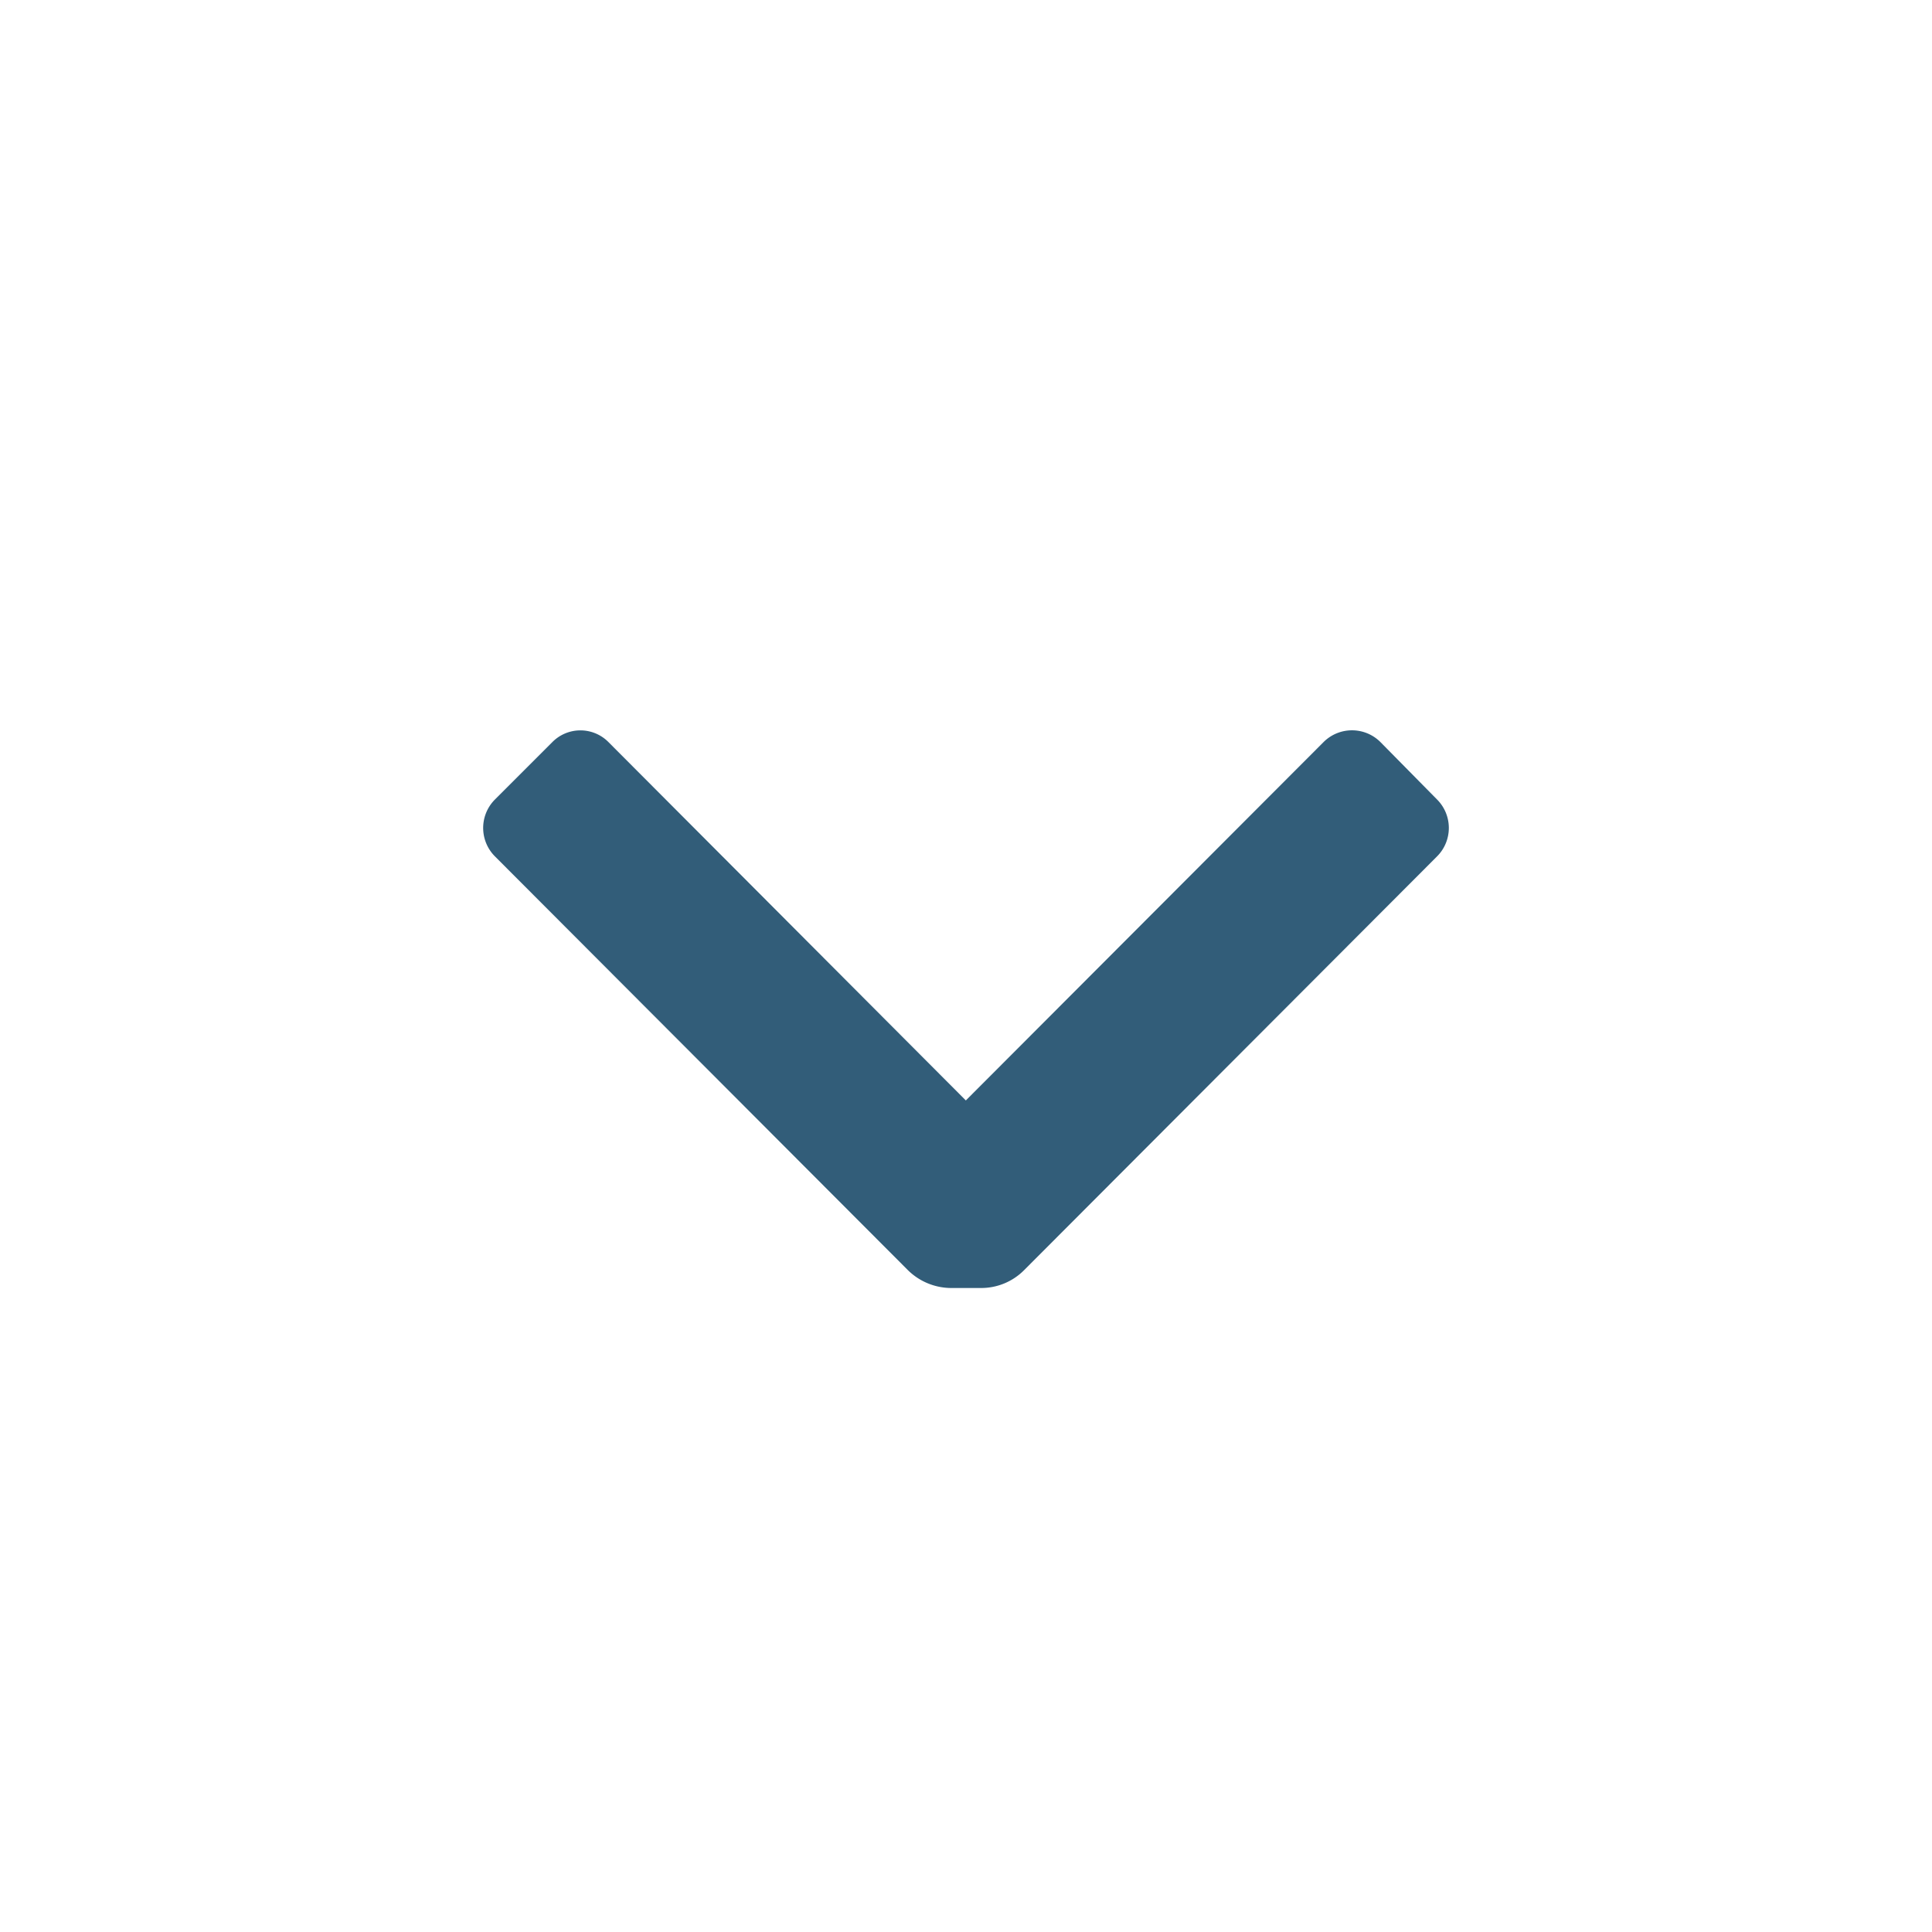 <svg xmlns="http://www.w3.org/2000/svg" width="24" height="24" viewBox="0 0 24 24"><g transform="translate(24 24) rotate(180)"><path d="M5.278.22A.75.75,0,0,1,5.808,0h.38a.77.77,0,0,1,.53.22l5.13,5.14a.5.5,0,0,1,0,.71l-.71.71a.49.49,0,0,1-.7,0L6,2.33,1.558,6.78a.5.5,0,0,1-.71,0l-.7-.71a.5.5,0,0,1,0-.71Z" transform="translate(6.002 8)" fill="#325d79"/></g></svg>